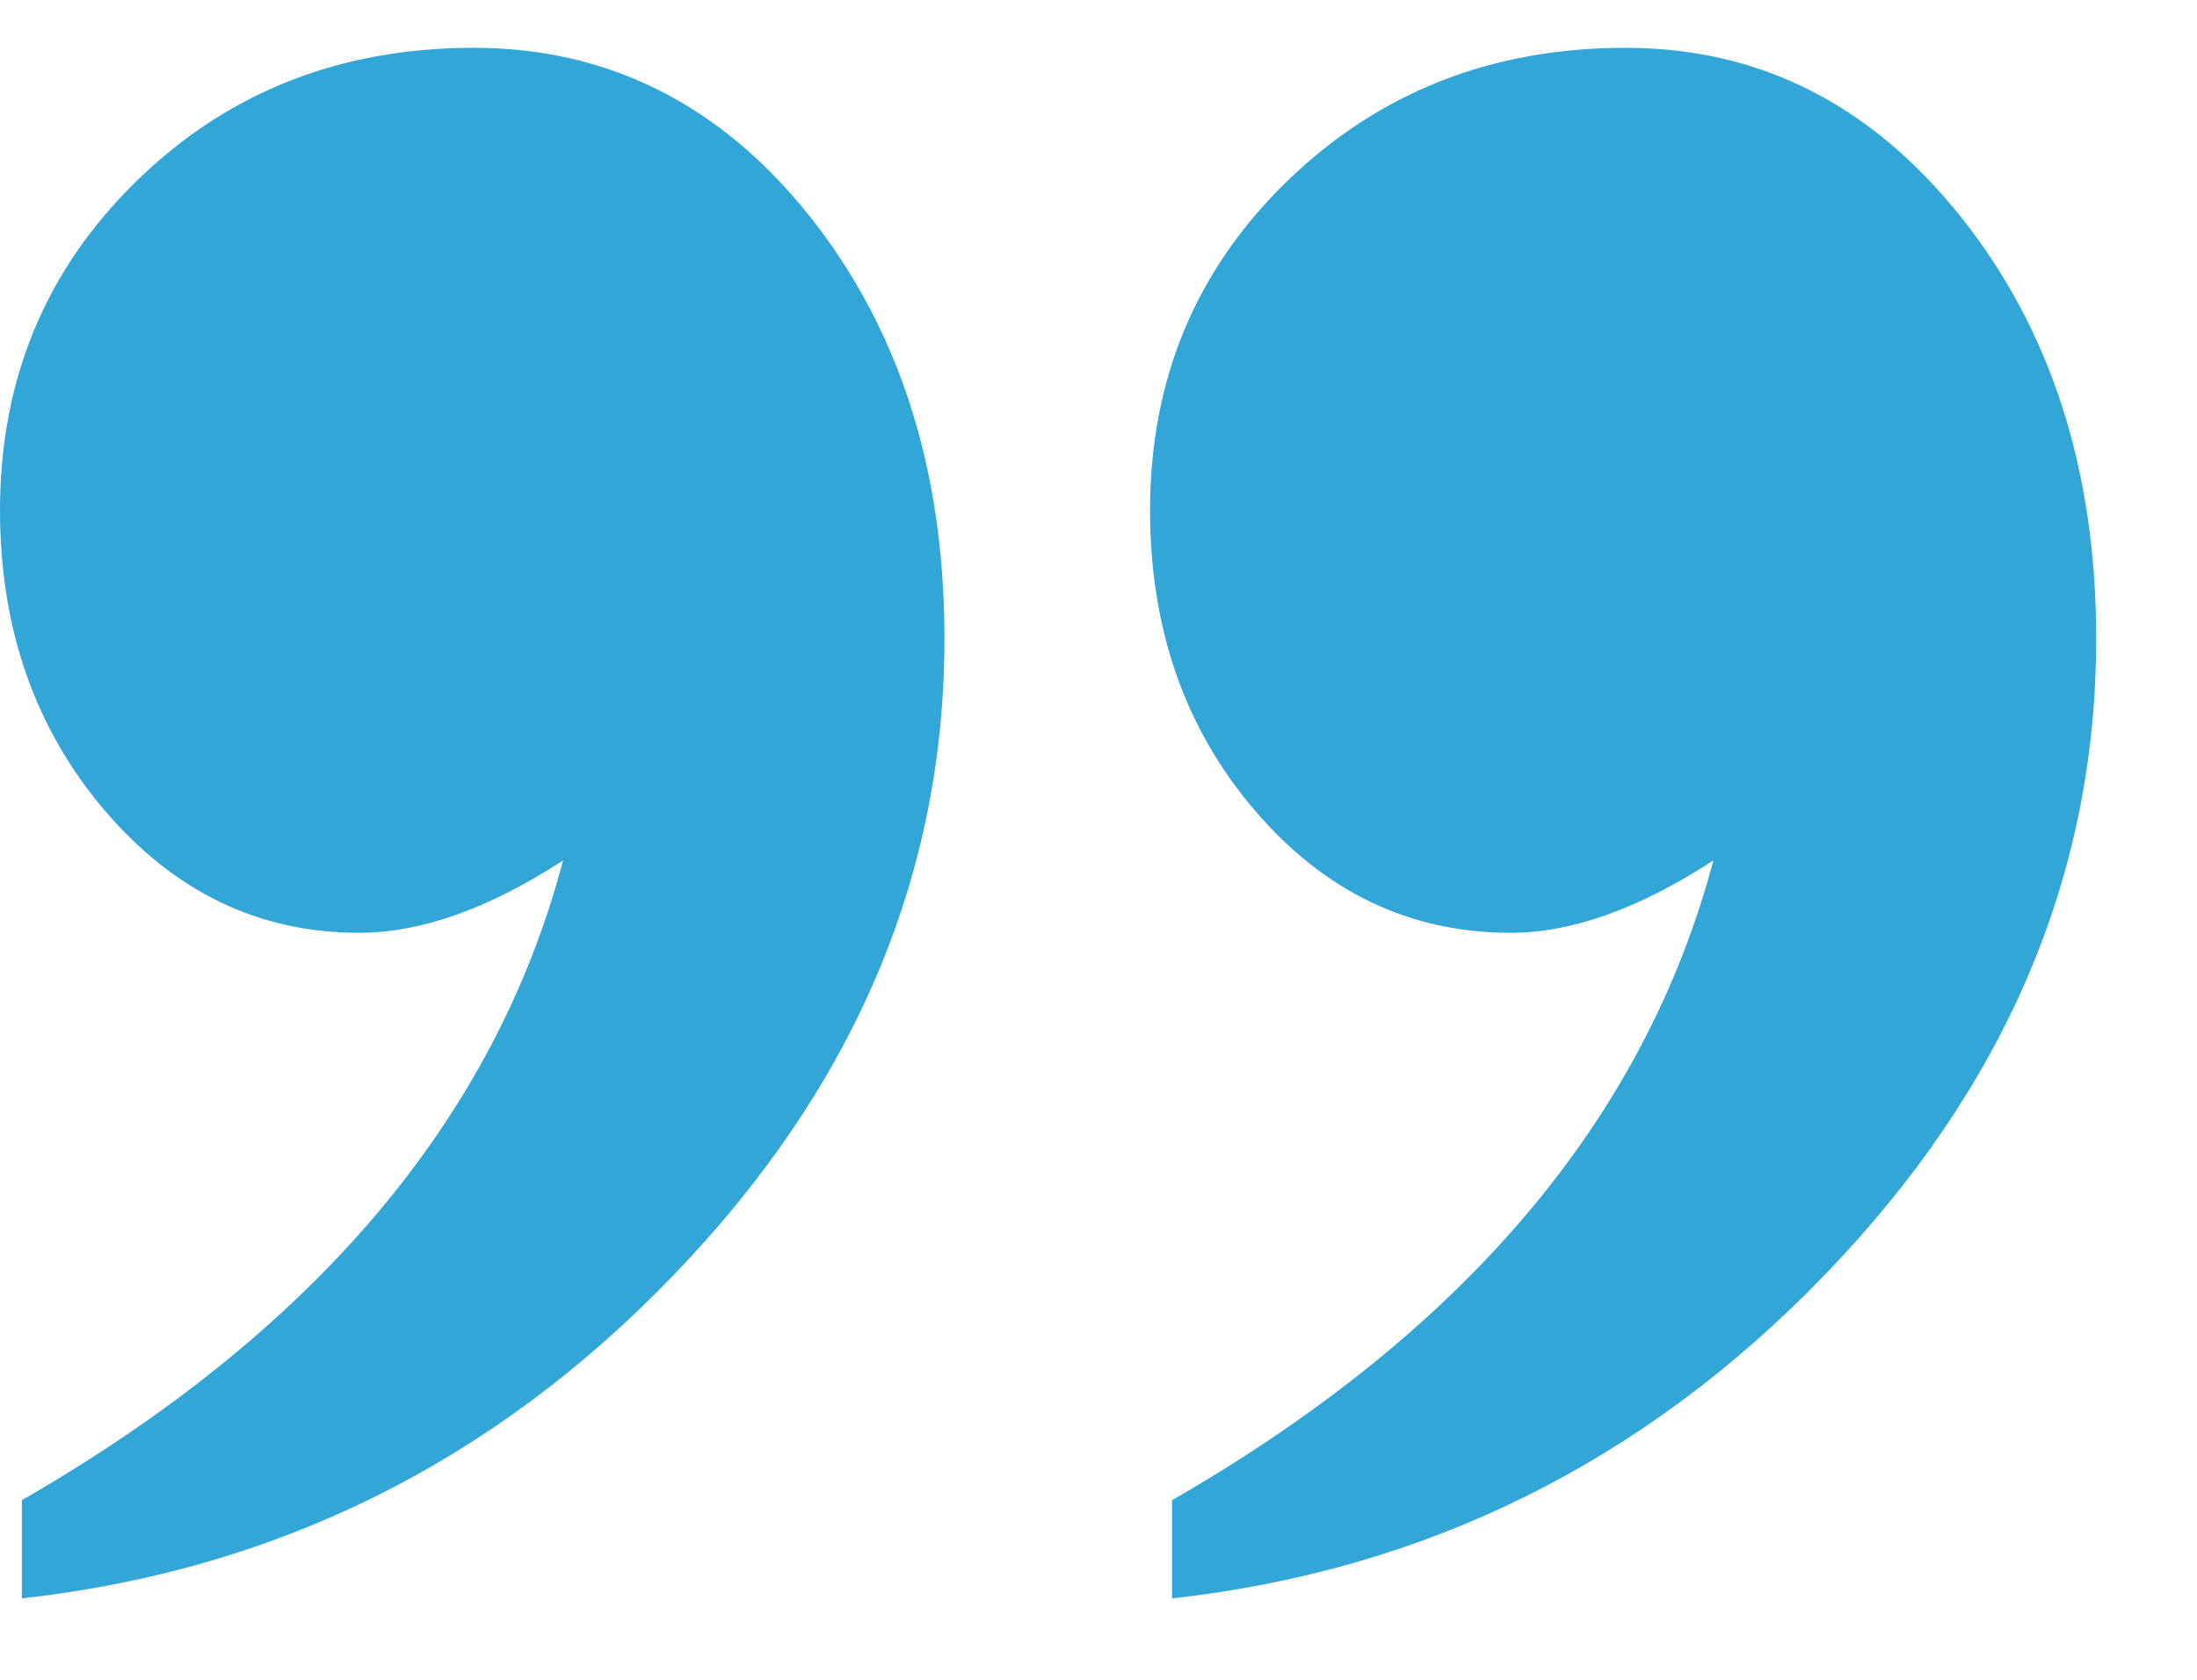 <svg width="17" height="13" viewBox="0 0 17 13" fill="none" xmlns="http://www.w3.org/2000/svg">
<path d="M9.069 12.368V11.61C11.332 10.308 12.727 8.659 13.258 6.659C12.685 7.032 12.162 7.219 11.691 7.219C10.909 7.219 10.248 6.903 9.708 6.27C9.168 5.638 8.899 4.865 8.899 3.949C8.899 2.937 9.253 2.087 9.962 1.4C10.671 0.713 11.543 0.37 12.578 0.37C13.614 0.37 14.479 0.807 15.175 1.681C15.871 2.555 16.22 3.642 16.22 4.942C16.22 6.775 15.52 8.415 14.119 9.867C12.718 11.318 11.034 12.152 9.069 12.37V12.368ZM0.169 12.368V11.61C2.431 10.308 3.829 8.659 4.357 6.659C3.783 7.032 3.258 7.219 2.778 7.219C2.003 7.219 1.348 6.903 0.808 6.27C0.27 5.636 0 4.863 0 3.949C0 2.937 0.353 2.087 1.058 1.4C1.761 0.713 2.631 0.37 3.667 0.37C4.703 0.37 5.579 0.807 6.271 1.681C6.963 2.555 7.308 3.642 7.308 4.942C7.308 6.775 6.611 8.415 5.213 9.867C3.818 11.318 2.136 12.152 0.169 12.37V12.368Z" fill="#33A6D8"/>
</svg>
